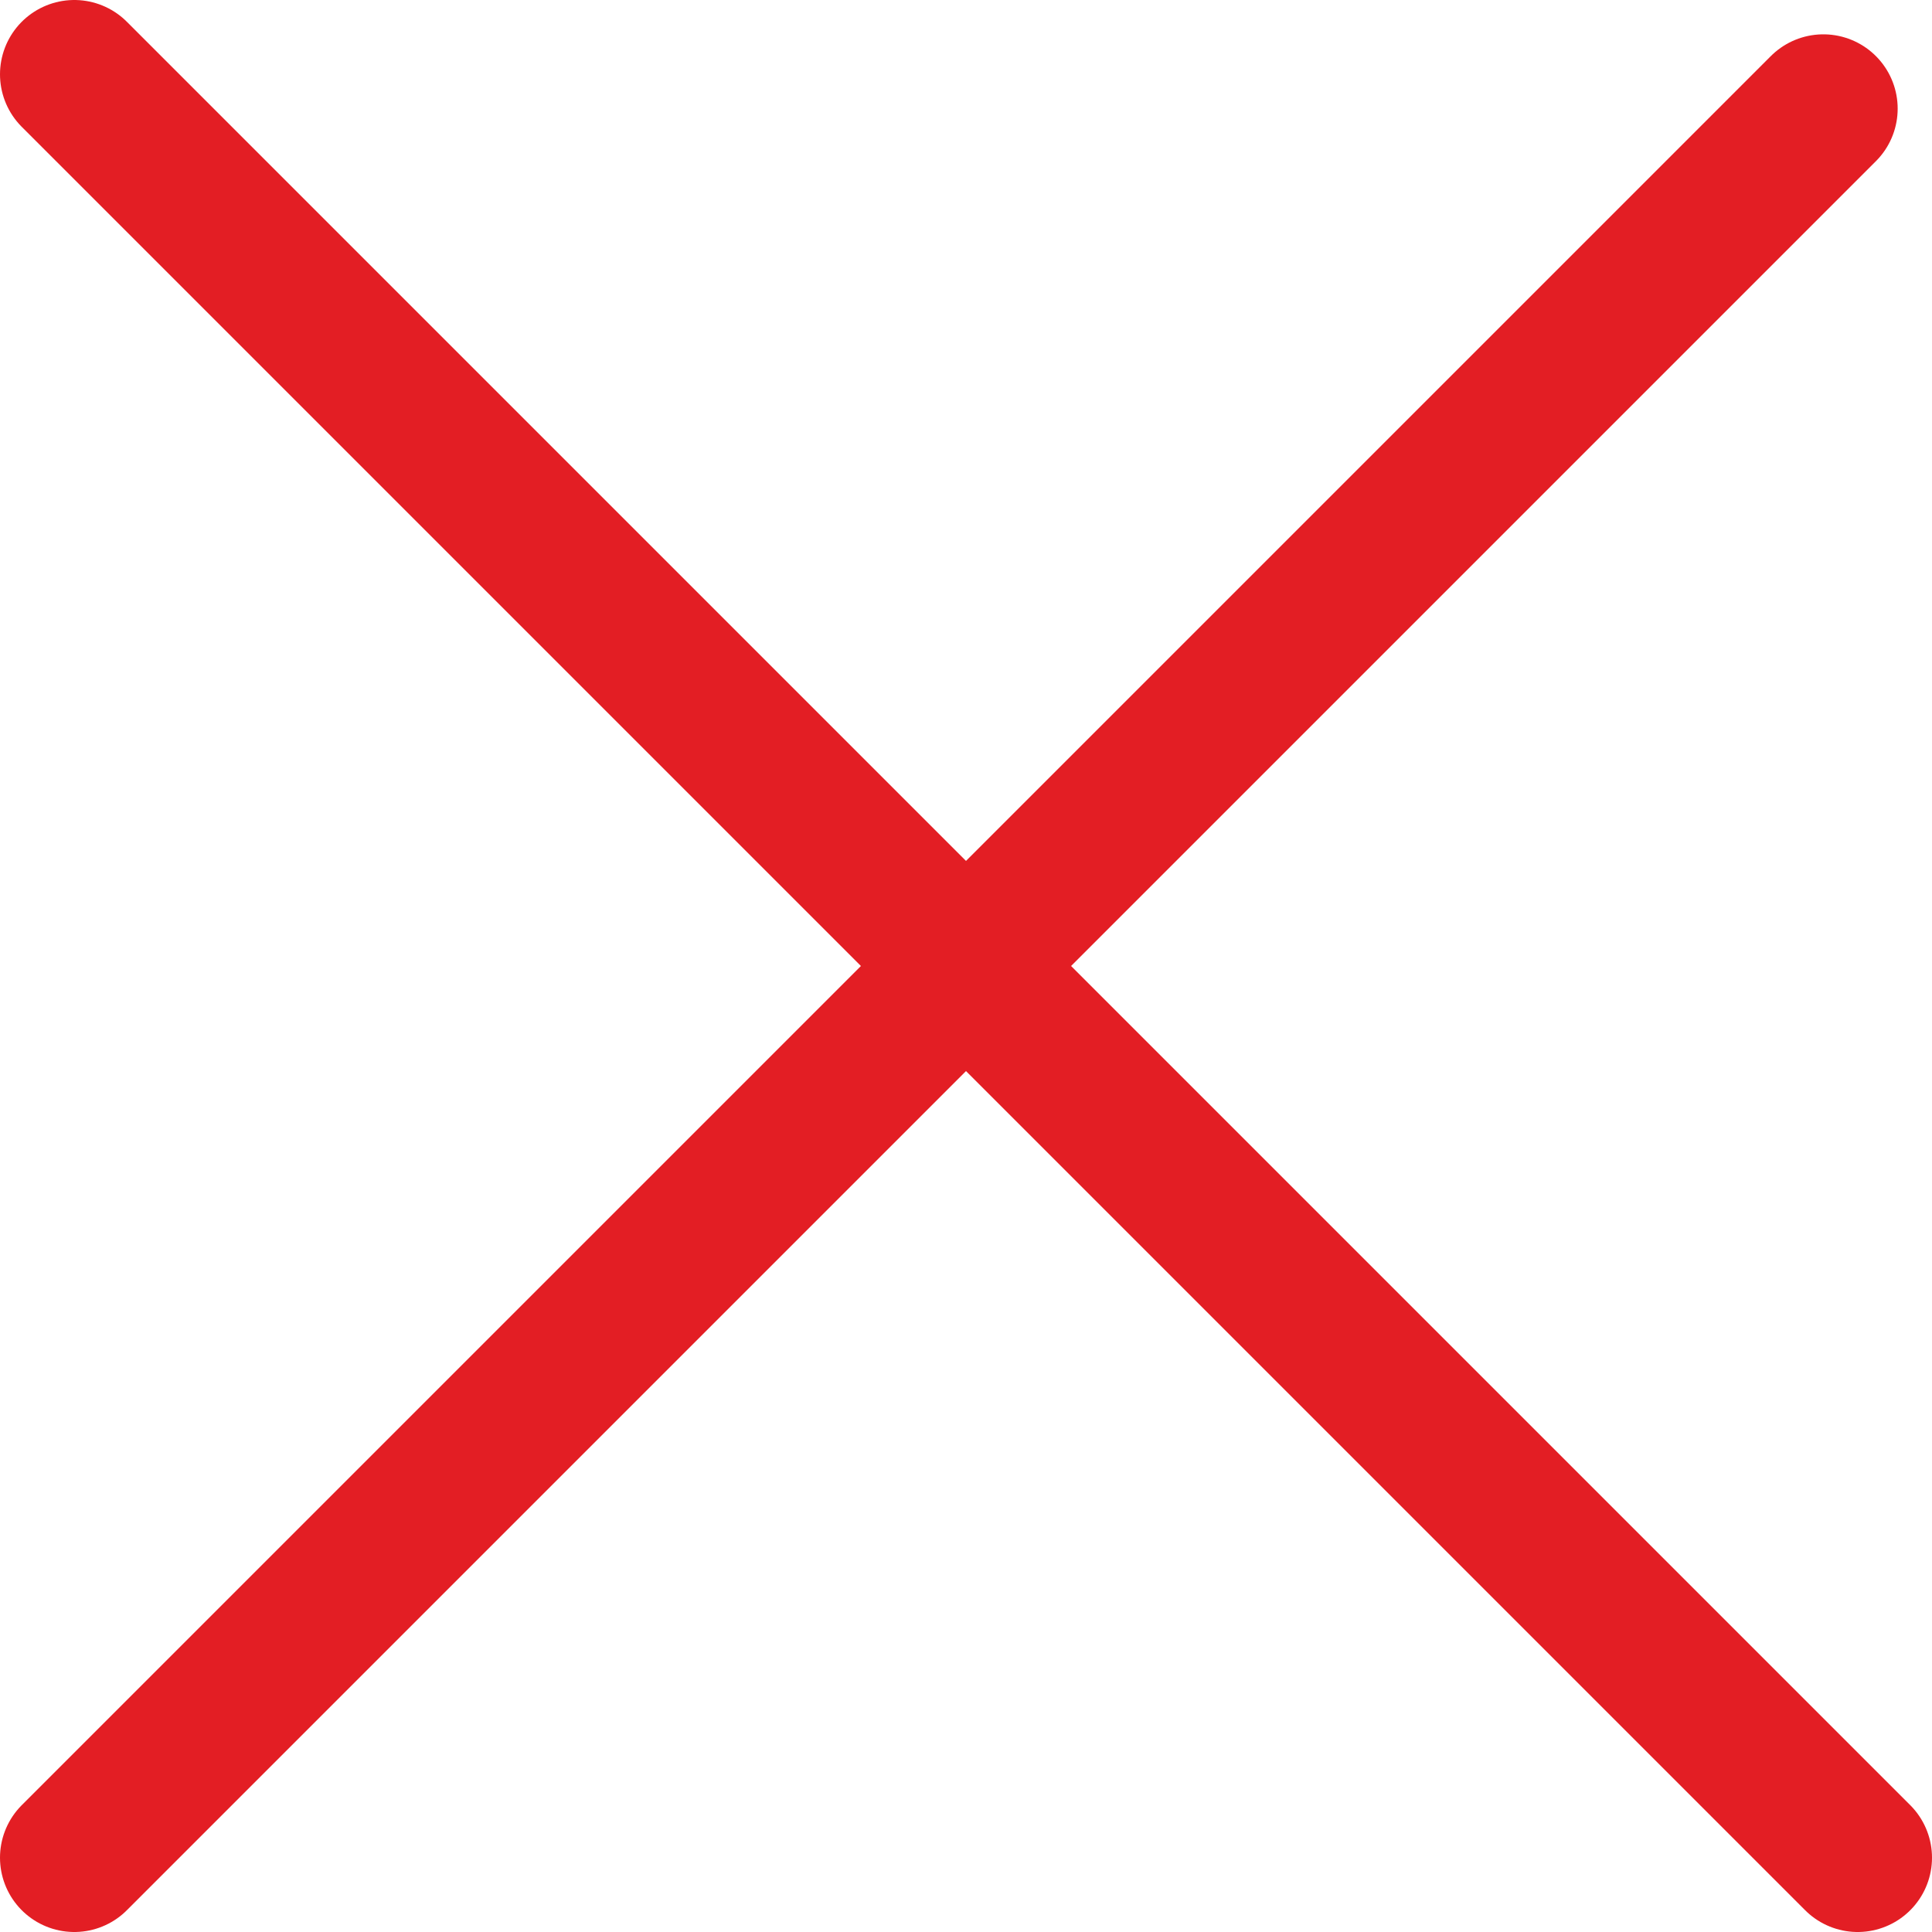 <svg width="26" height="26" viewBox="0 0 26 26" fill="none" xmlns="http://www.w3.org/2000/svg">
<path d="M1 1L25 25M24.538 1.462L1 25" stroke="#E31E24" stroke-width="2" stroke-linecap="round" stroke-linejoin="round"/>
</svg>
